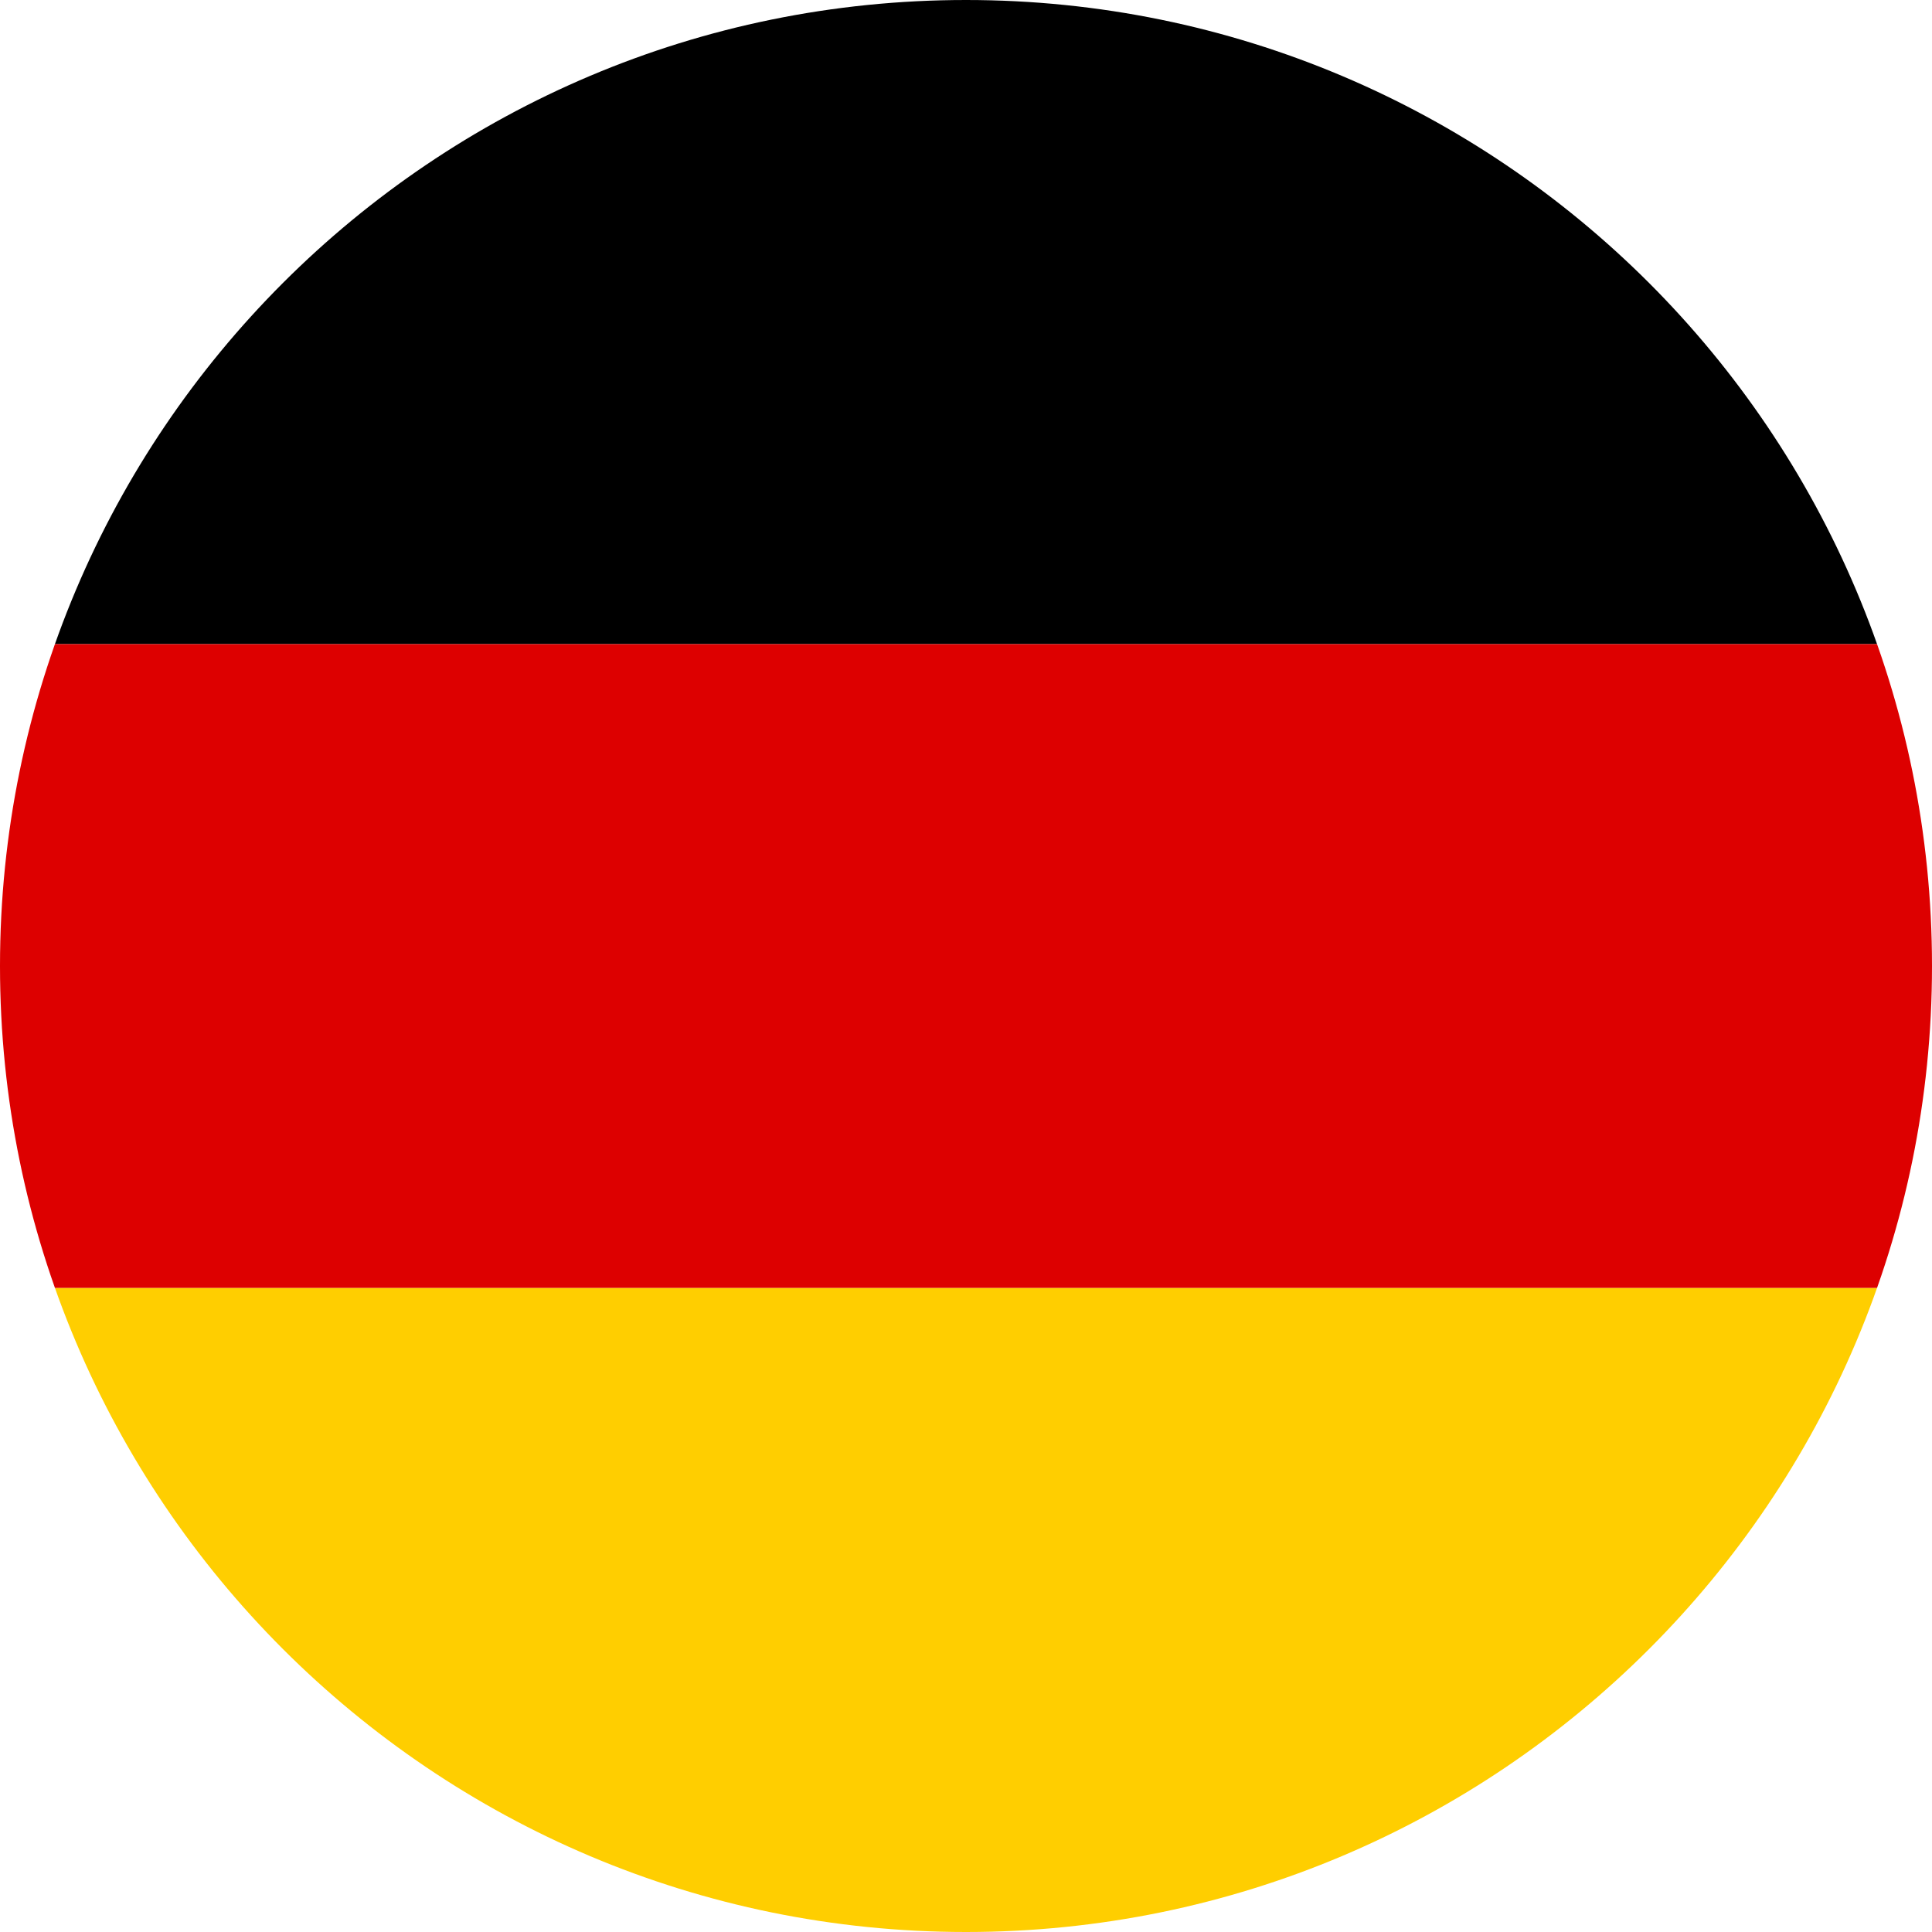 <?xml version="1.0" encoding="UTF-8"?>
<svg id="Layer_1" data-name="Layer 1" xmlns="http://www.w3.org/2000/svg" xmlns:xlink="http://www.w3.org/1999/xlink" viewBox="0 0 512 512">
  <defs>
    <style>
      .cls-1 {
        fill: none;
      }

      .cls-2 {
        fill: #ffce00;
      }

      .cls-3 {
        fill: #d00;
      }

      .cls-4 {
        clip-path: url(#clippath);
      }
    </style>
    <clipPath id="clippath">
      <path class="cls-1" d="M256,0h0c141.38,0,256,114.62,256,256s-114.62,256-256,256S0,397.38,0,256,114.62,0,256,0Z"/>
    </clipPath>
  </defs>
  <g class="cls-4">
    <g>
      <path class="cls-2" d="M0,341.3h512v170.7H0v-170.7Z"/>
      <path d="M0,0h512v170.7H0V0Z"/>
      <path class="cls-3" d="M0,170.7h512v170.6H0v-170.6Z"/>
    </g>
  </g>
</svg>